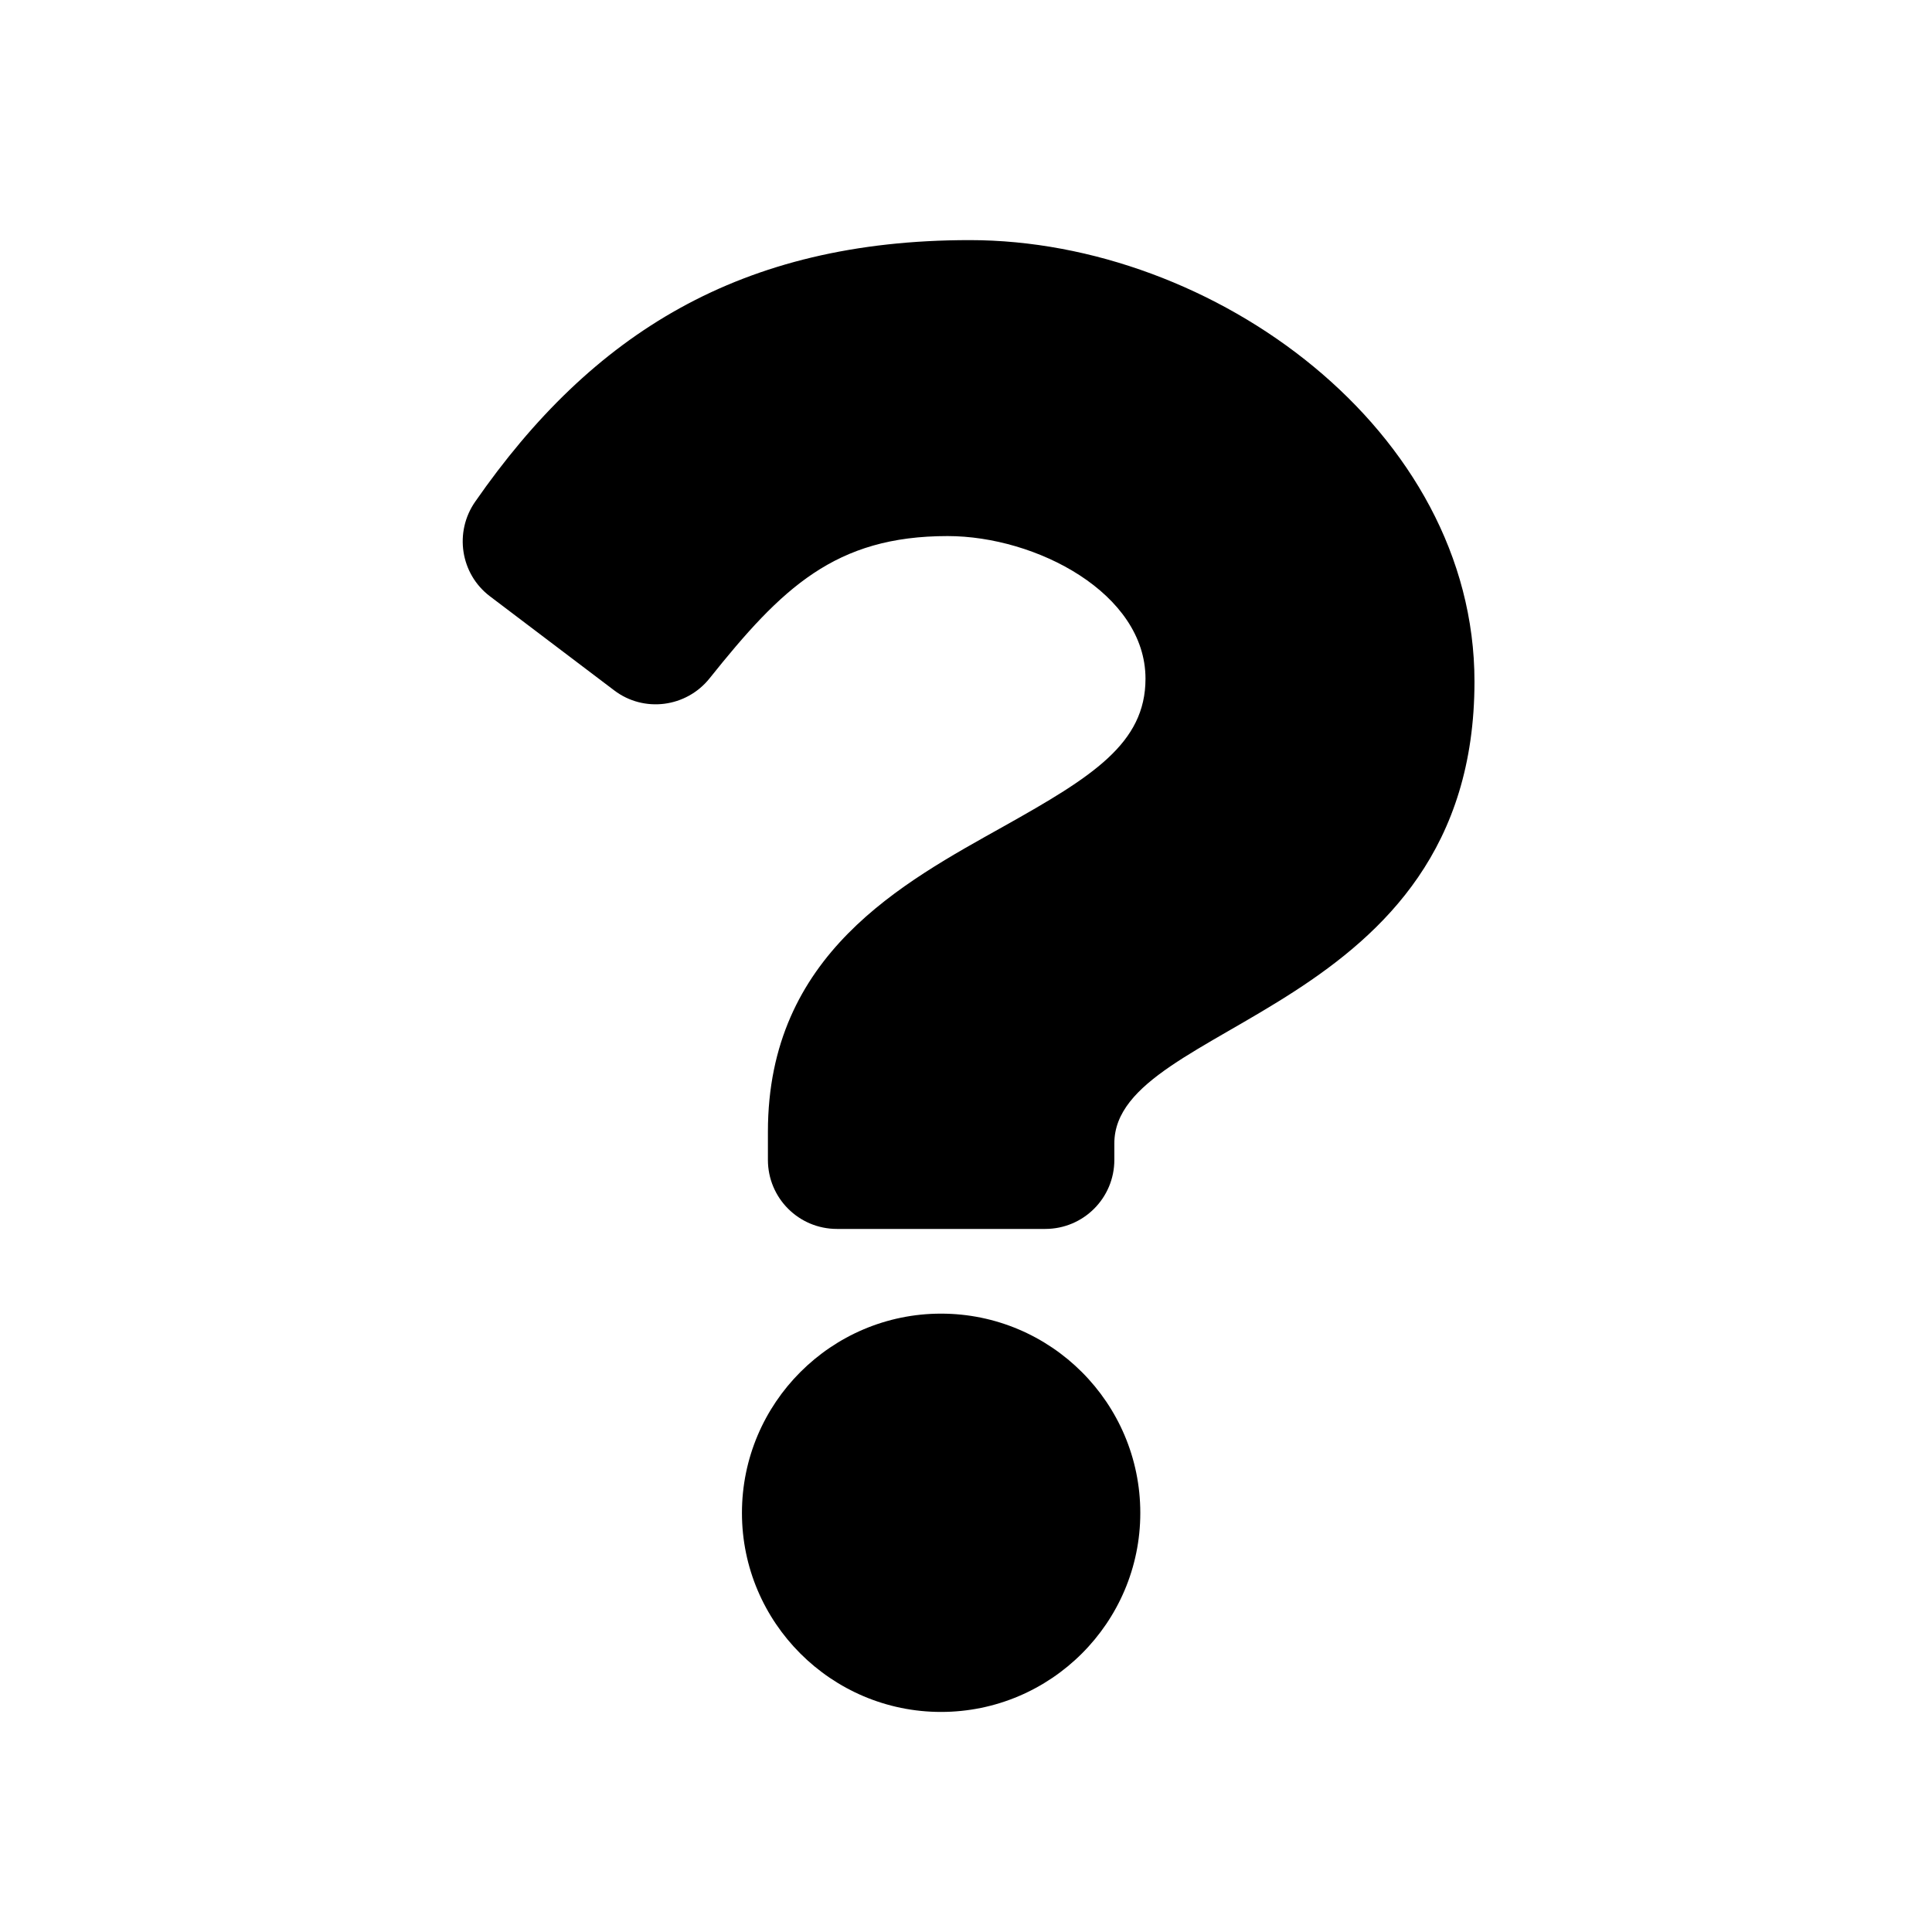 <?xml version="1.0" encoding="UTF-8"?>
<svg xmlns="http://www.w3.org/2000/svg" xmlns:xlink="http://www.w3.org/1999/xlink" width="32px" height="32px" viewBox="0 0 32 32" version="1.1">
<g id="surface1">
<path style=" stroke:none;fill-rule:nonzero;fill:rgb(0%,0%,0%);fill-opacity:1;" d="M 16.062 3.977 C 12.262 3.977 9.801 5.531 7.871 8.309 C 7.52 8.812 7.625 9.504 8.113 9.875 L 10.172 11.434 C 10.664 11.809 11.367 11.719 11.754 11.234 C 12.949 9.738 13.832 8.879 15.695 8.879 C 17.16 8.879 18.973 9.824 18.973 11.242 C 18.973 12.316 18.086 12.867 16.637 13.68 C 14.949 14.625 12.719 15.801 12.719 18.746 L 12.719 19.211 C 12.719 19.844 13.23 20.355 13.863 20.355 L 17.312 20.355 C 17.945 20.355 18.457 19.844 18.457 19.211 L 18.457 18.938 C 18.457 16.898 24.422 16.812 24.422 11.289 C 24.422 7.129 20.105 3.977 16.062 3.977 Z M 15.586 21.758 C 13.77 21.758 12.289 23.238 12.289 25.059 C 12.289 26.875 13.77 28.355 15.586 28.355 C 17.406 28.355 18.887 26.875 18.887 25.059 C 18.887 23.238 17.406 21.758 15.586 21.758 Z M 15.586 21.758 "/>
</g>
</svg>
